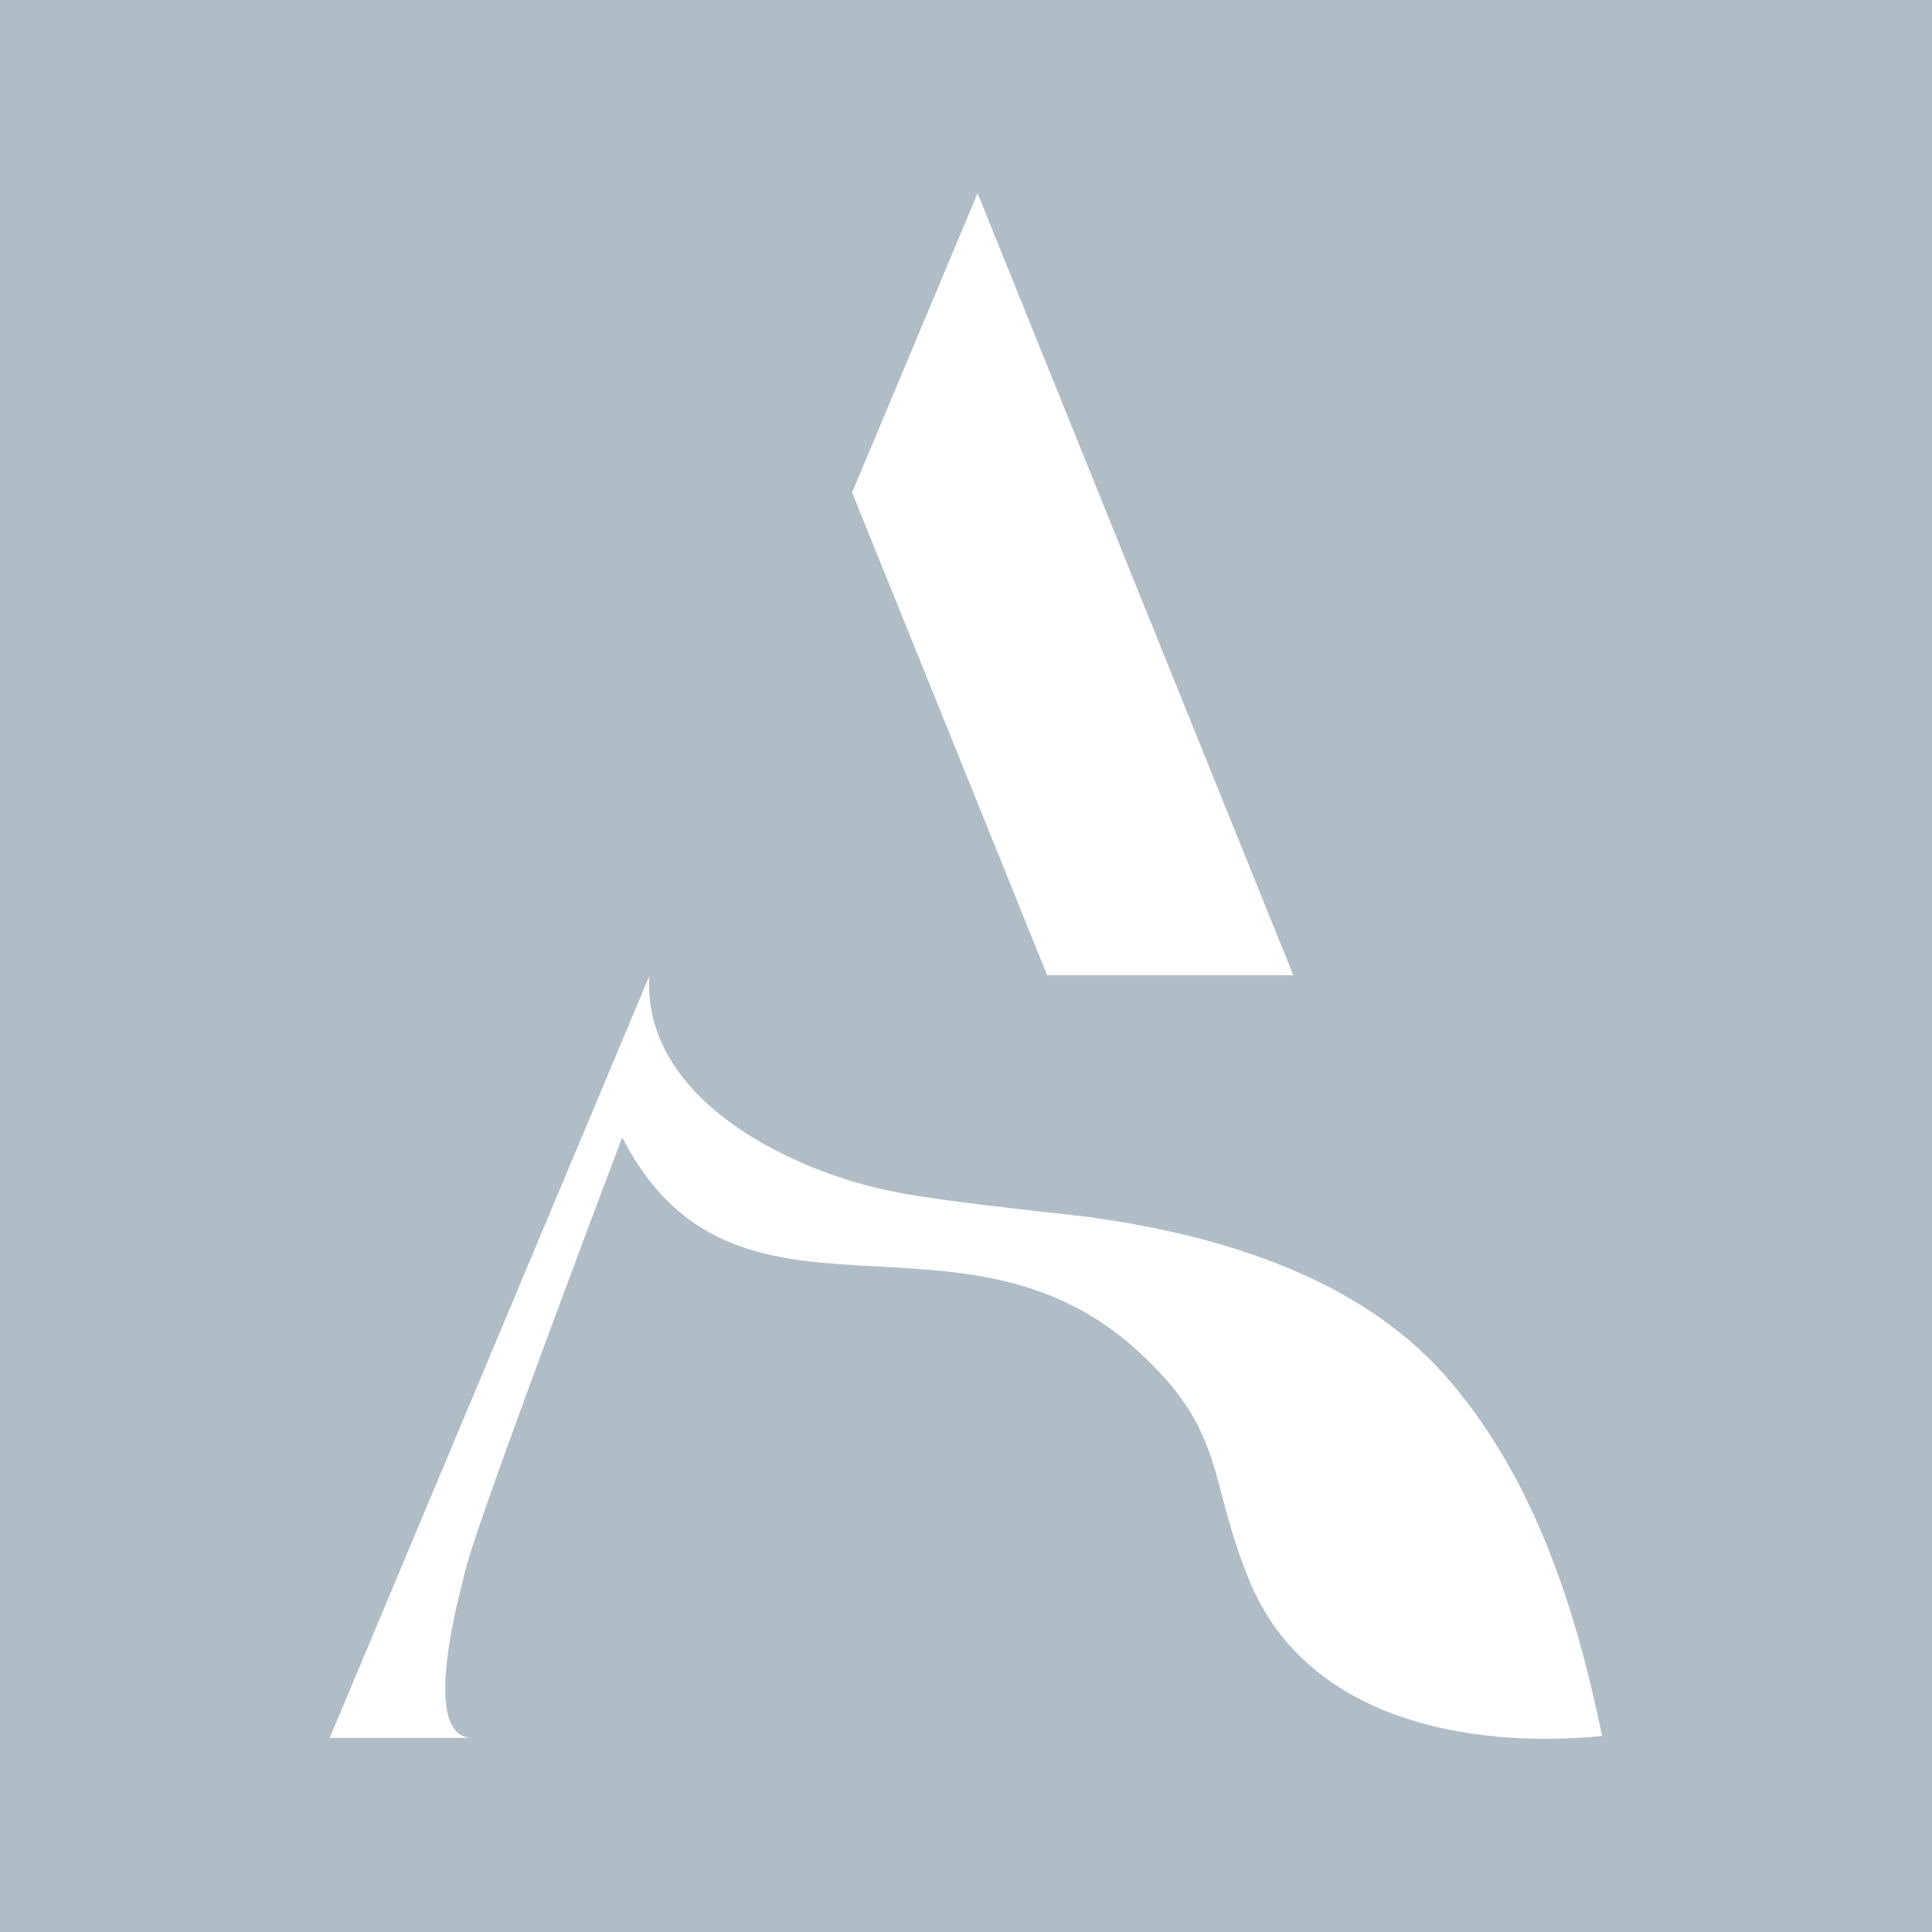 <svg xml:space="preserve" style="enable-background:new 0 0 200 200;" viewBox="0 0 200 200" y="0px" x="0px" xmlns:xlink="http://www.w3.org/1999/xlink" xmlns="http://www.w3.org/2000/svg" id="图层_1" version="1.1">
<style type="text/css">
	.st0{fill:#B0BDC6;}
	.st1{fill:#FFFFFF;}
</style>
<g id="图层_2_00000092441244147098859180000002723869459354438026_">
</g>
<rect height="200" width="200" class="st0"></rect>
<g>
	<g>
		<polygon points="133.88,100.95 108.4,100.95 88.21,50.98 101.2,20" class="st1"></polygon>
		<g>
			<path d="M92.4,123.34c-10.49-2.1-25.89-9.49-25.19-22.29l-33.08,78.86h14.79c-5.7,0-1.1-15.79-0.6-17.89
				c1.7-6.3,16.09-44.28,16.09-44.28c11.69,22.79,35.08,5.1,53.57,22.29c8.99,8.3,7,12.99,11.39,23.69
				c5.8,13.99,22.09,17.39,36.48,15.99c-2.8-13.59-7.2-27.08-16.39-37.48c-8.89-9.89-22.69-14.19-35.68-16.09
				C112.29,125.84,98.2,124.54,92.4,123.34z" class="st1"></path>
		</g>
	</g>
</g>
</svg>
